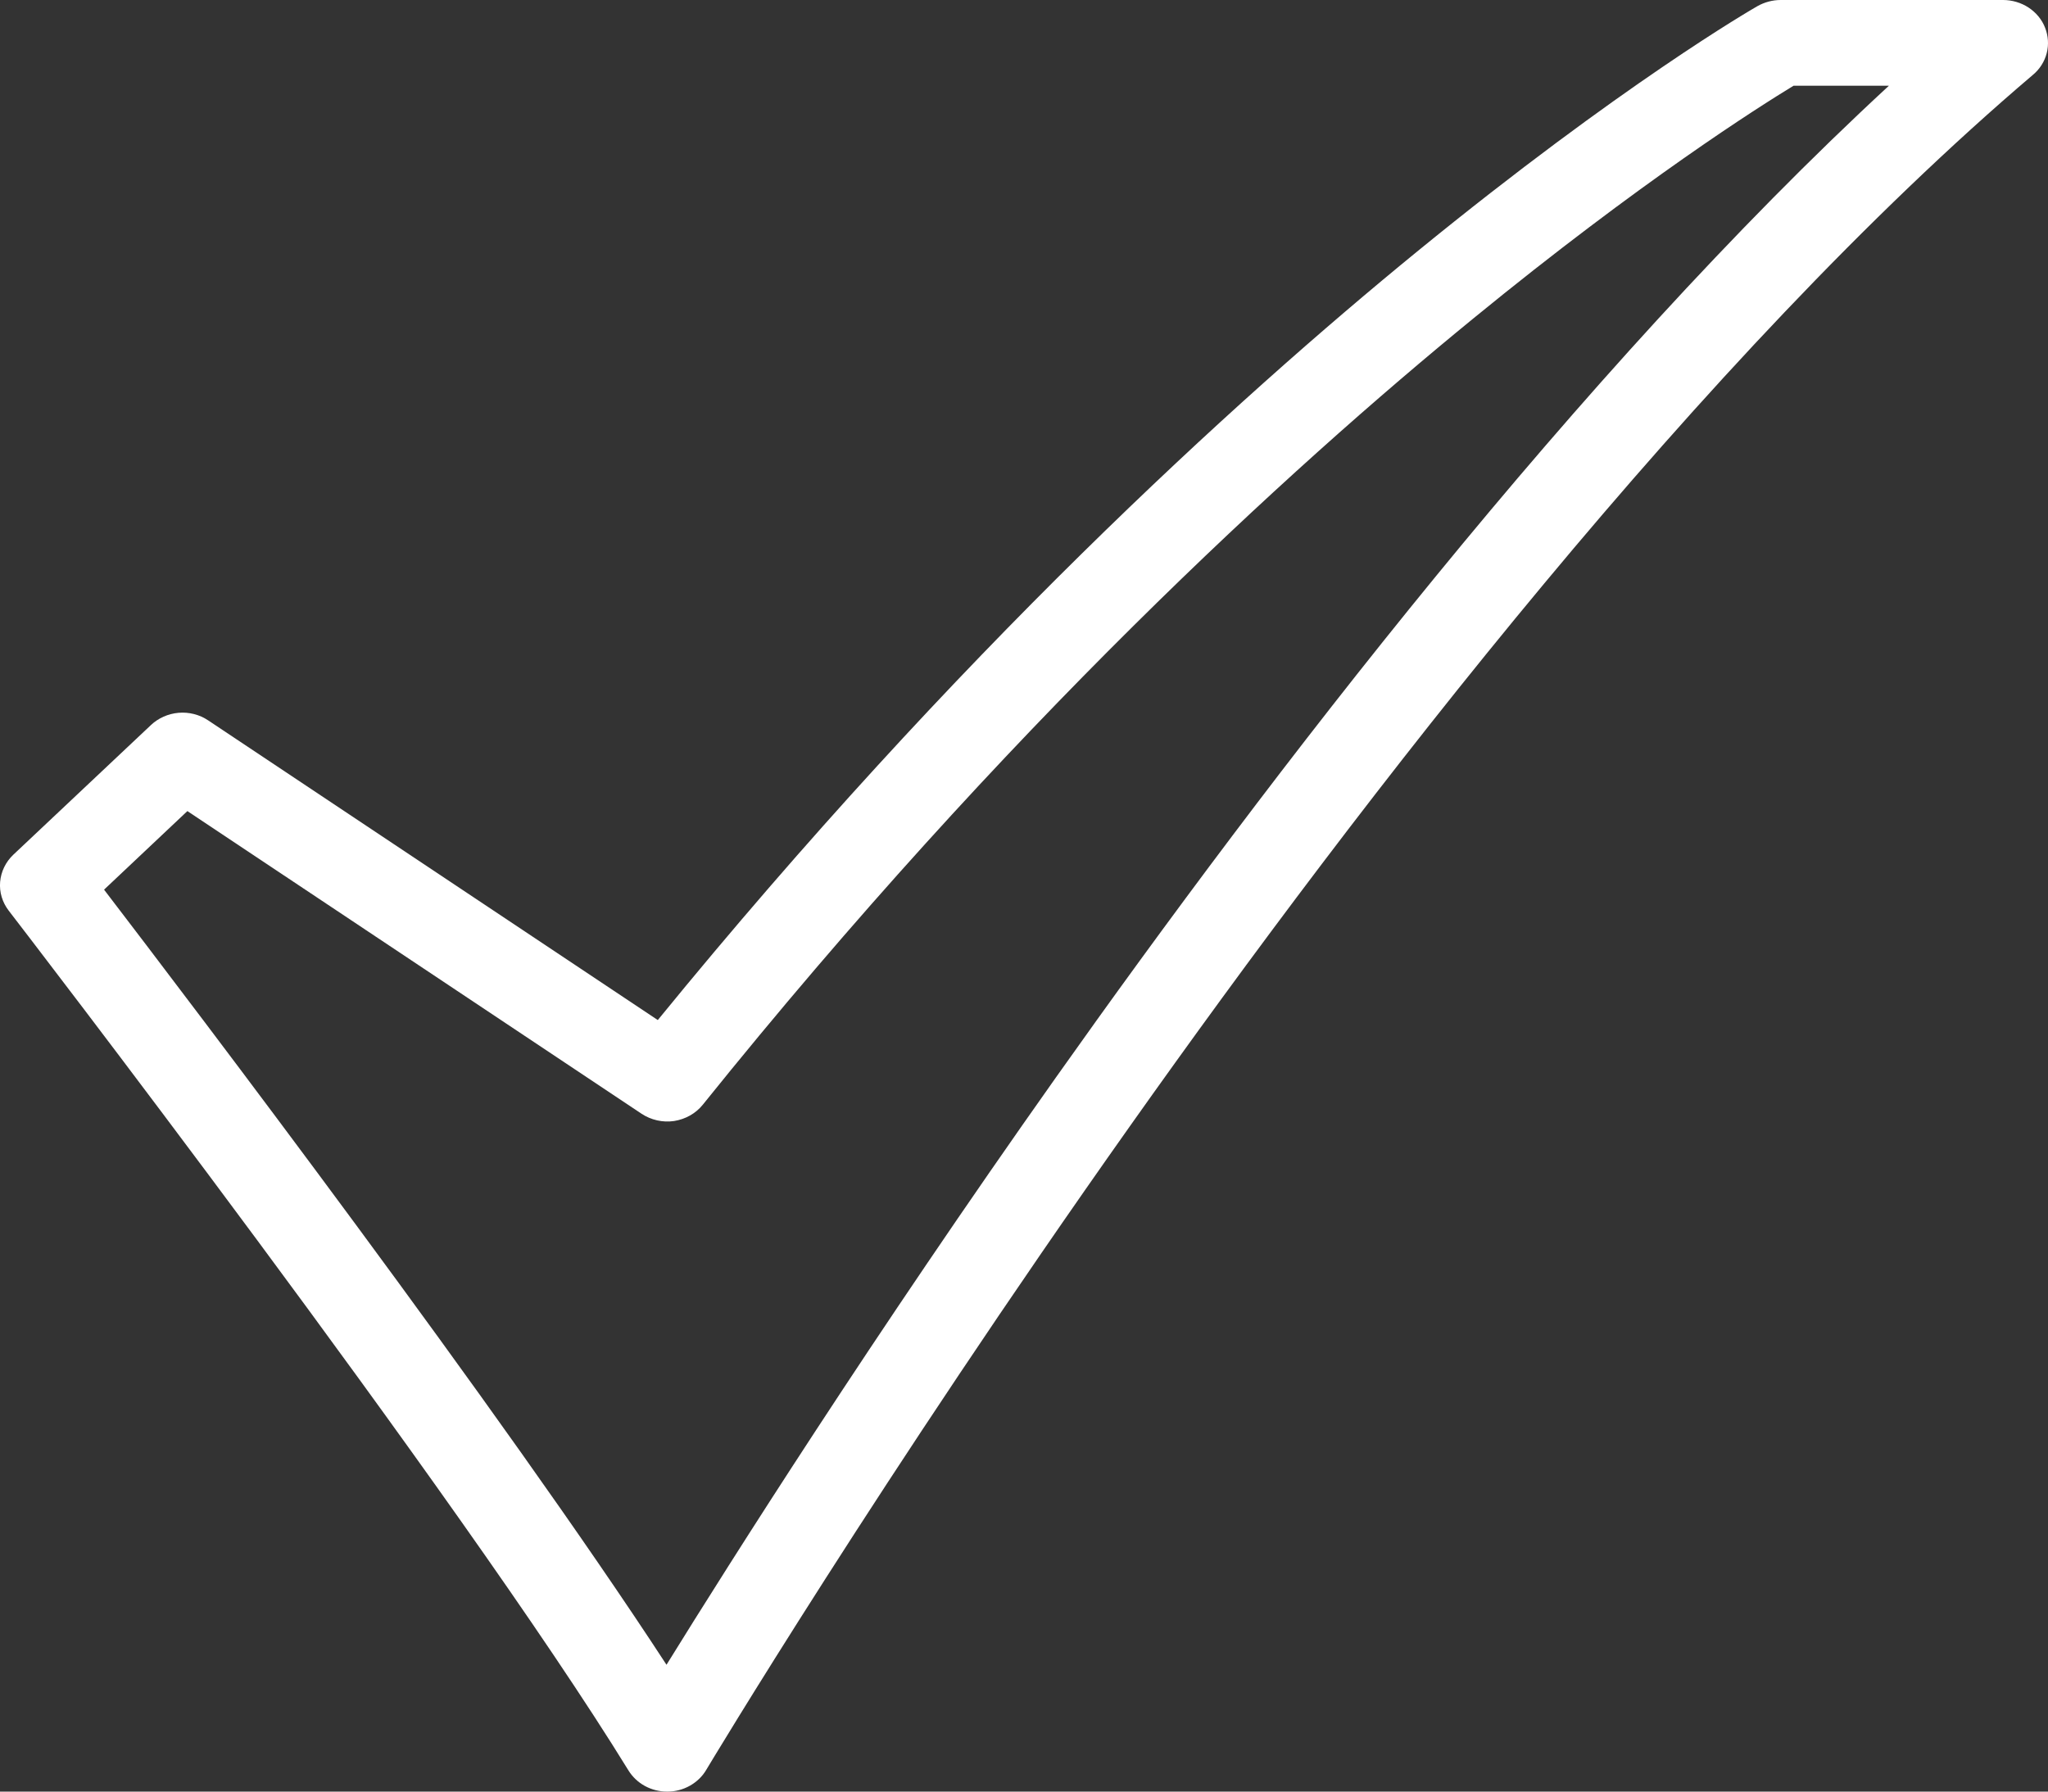 <?xml version="1.0" encoding="UTF-8"?> <svg xmlns="http://www.w3.org/2000/svg" width="16" height="14" viewBox="0 0 16 14" fill="none"><rect x="0" y="0" width="16" height="14" fill="#333333" stroke="none"/><path d="M5.212 14C5.151 14 5.091 13.985 5.038 13.956C4.985 13.927 4.941 13.885 4.91 13.835C3.598 11.701 0.103 7.161 0.068 7.116C0.018 7.051 -0.006 6.971 0.001 6.891C0.008 6.811 0.044 6.736 0.104 6.679L1.179 5.666C1.237 5.611 1.314 5.577 1.395 5.57C1.477 5.563 1.559 5.584 1.626 5.629L5.139 7.971C7.475 5.107 9.646 3.13 11.072 1.965C12.671 0.659 13.688 0.072 13.73 0.048C13.785 0.017 13.848 3.07742e-06 13.911 4.48702e-09H15.649C15.72 -1.11083e-05 15.79 0.021 15.848 0.059C15.907 0.098 15.952 0.152 15.977 0.216C16.002 0.279 16.007 0.349 15.99 0.415C15.973 0.481 15.936 0.54 15.882 0.585C13.306 2.776 10.627 6.257 8.834 8.791C6.884 11.546 5.531 13.808 5.517 13.831C5.487 13.882 5.443 13.924 5.39 13.954C5.337 13.984 5.276 14 5.215 14L5.212 14ZM0.813 6.952C1.496 7.845 3.912 11.022 5.207 13.009C5.713 12.191 6.823 10.436 8.249 8.42C9.914 6.067 12.337 2.904 14.757 0.67H14.012C13.744 0.833 12.82 1.417 11.511 2.488C10.072 3.664 7.86 5.685 5.491 8.632C5.436 8.701 5.355 8.746 5.266 8.76C5.177 8.773 5.086 8.752 5.012 8.703L1.464 6.338L0.813 6.952Z" fill="white"></path></svg> 